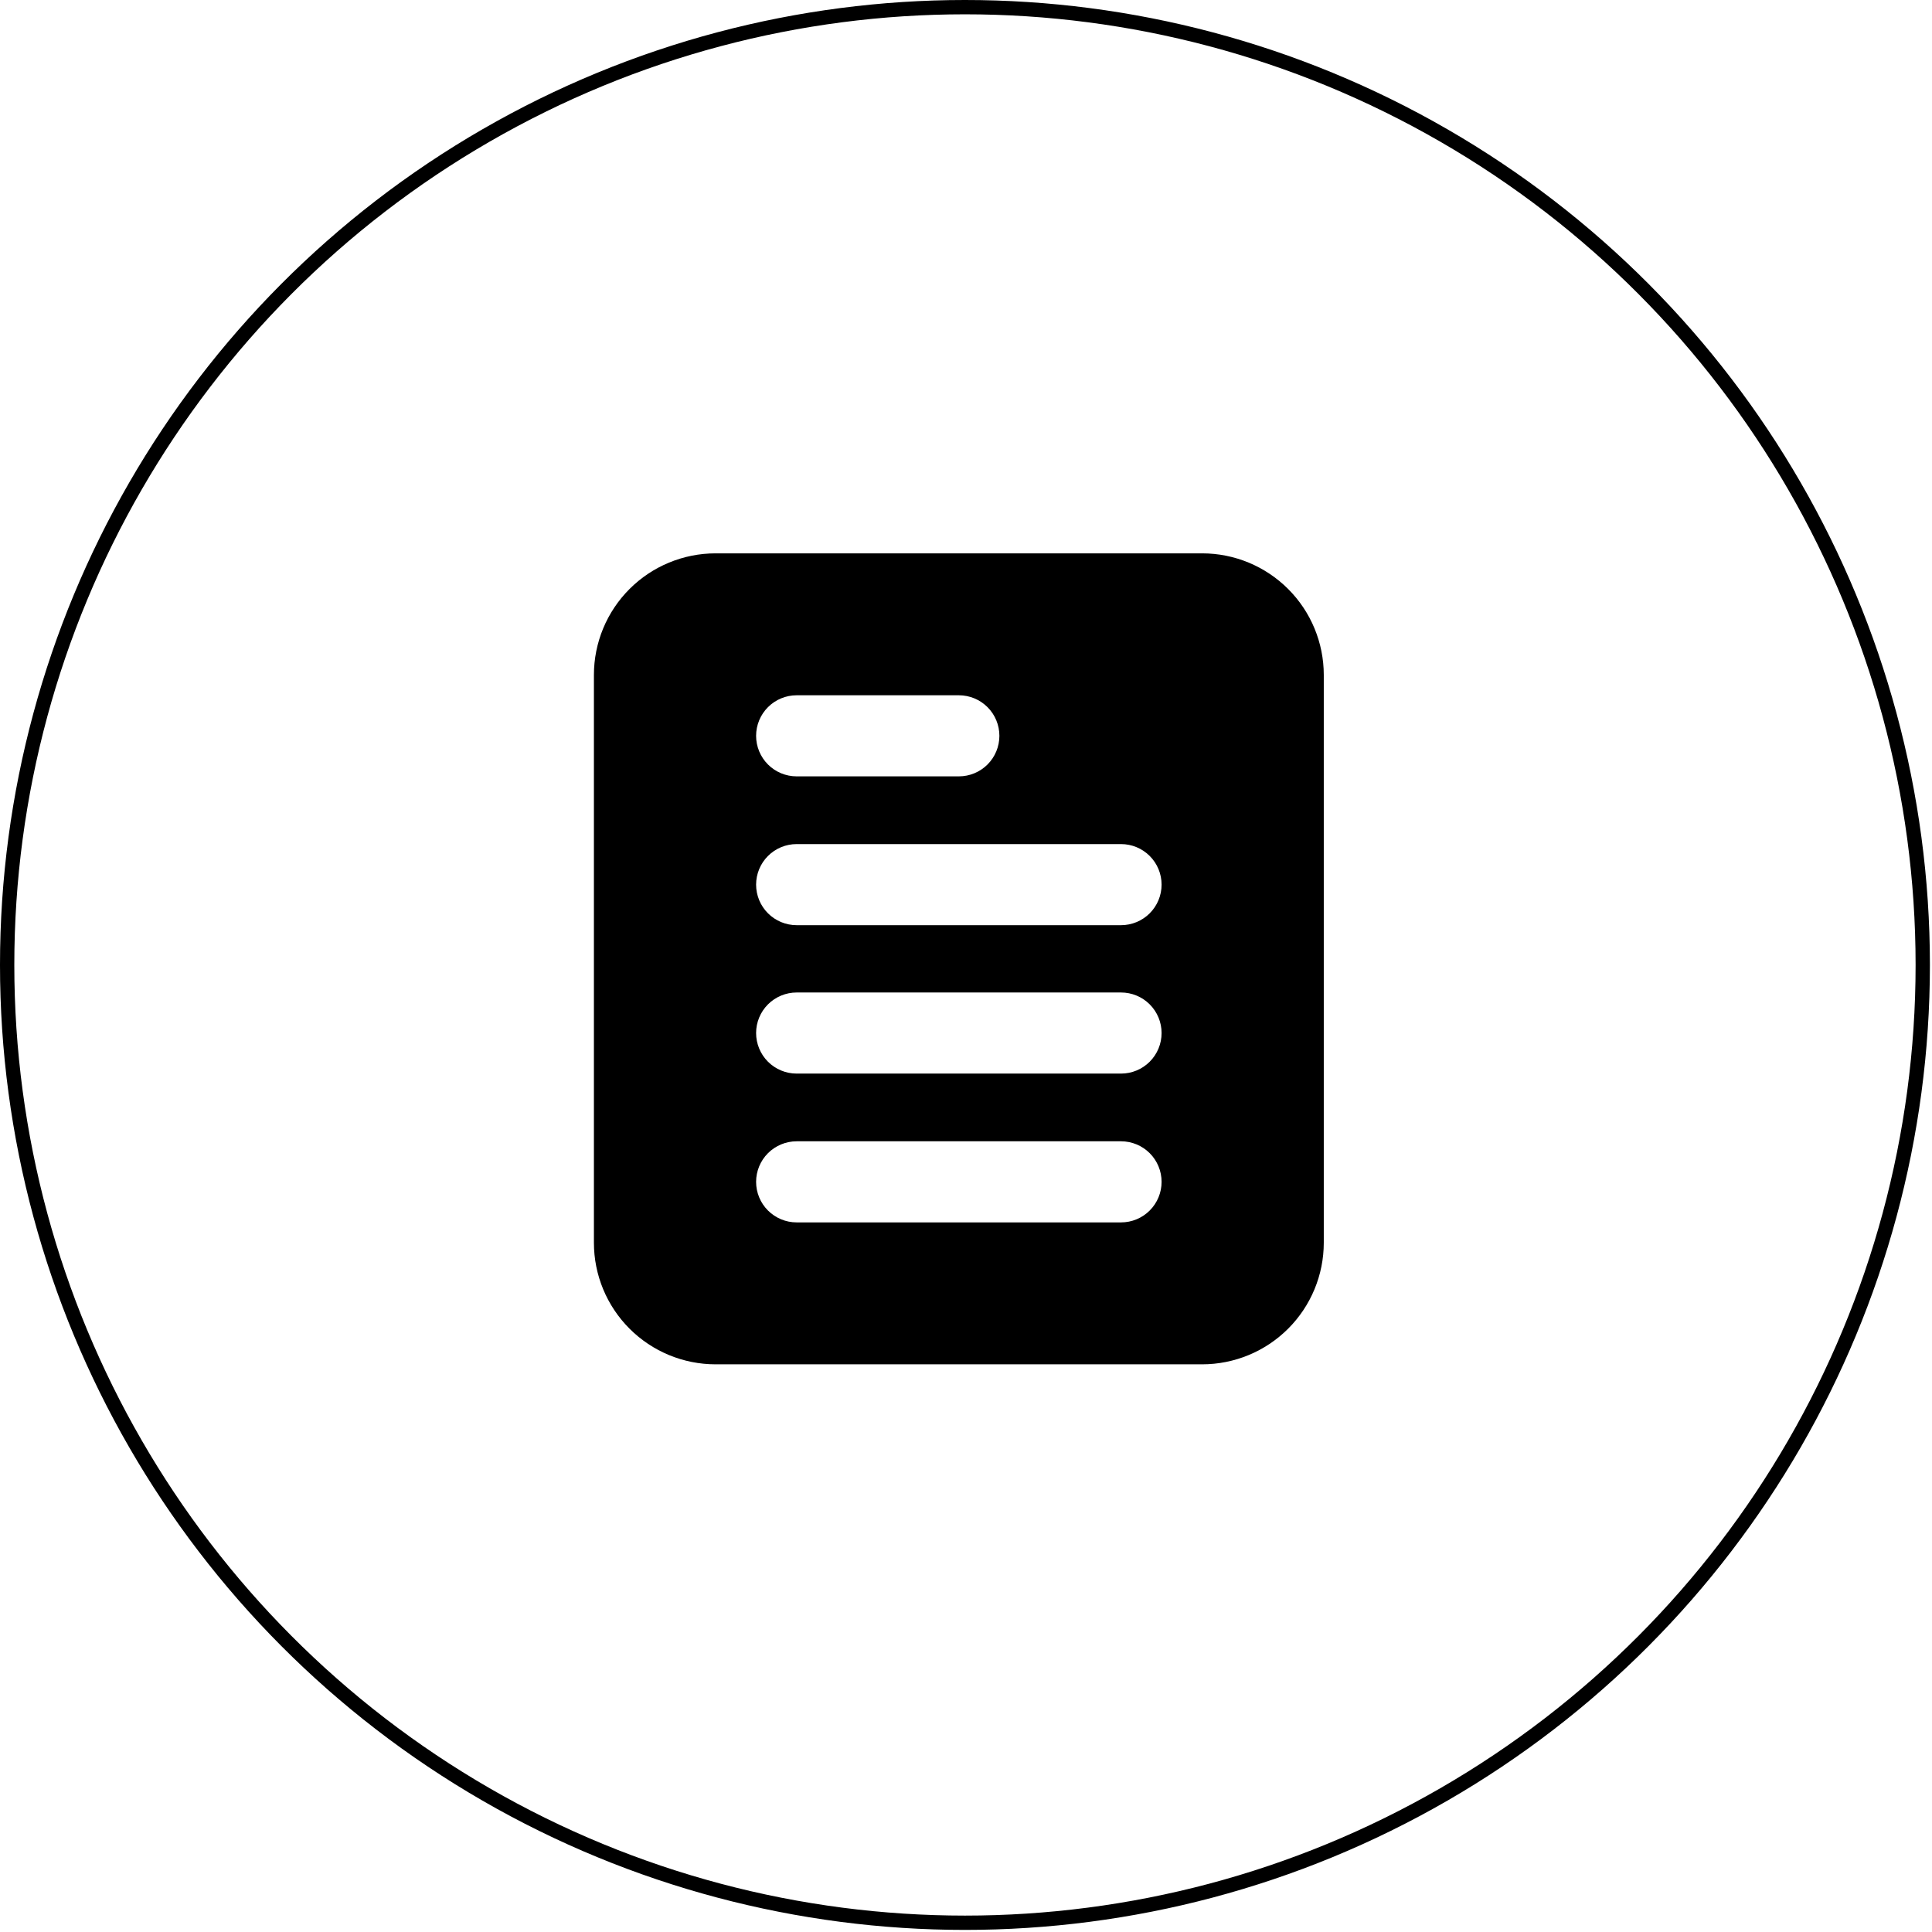 <svg width="135" height="135" viewBox="0 0 135 135" fill="none" xmlns="http://www.w3.org/2000/svg">
<circle cx="67.427" cy="67.427" r="66.927" stroke="black"/>
<path d="M84 38.666H50C47.746 38.666 45.584 39.562 43.99 41.156C42.395 42.75 41.5 44.912 41.5 47.166V86.833C41.5 89.087 42.395 91.249 43.99 92.843C45.584 94.437 47.746 95.333 50 95.333H84C86.254 95.333 88.416 94.437 90.01 92.843C91.605 91.249 92.5 89.087 92.5 86.833V47.166C92.5 44.912 91.605 42.75 90.01 41.156C88.416 39.562 86.254 38.666 84 38.666ZM55.667 48.583H67C67.751 48.583 68.472 48.881 69.004 49.413C69.535 49.944 69.833 50.665 69.833 51.416C69.833 52.167 69.535 52.888 69.004 53.419C68.472 53.951 67.751 54.249 67 54.249H55.667C54.915 54.249 54.195 53.951 53.663 53.419C53.132 52.888 52.833 52.167 52.833 51.416C52.833 50.665 53.132 49.944 53.663 49.413C54.195 48.881 54.915 48.583 55.667 48.583ZM78.333 85.416H55.667C54.915 85.416 54.195 85.118 53.663 84.586C53.132 84.055 52.833 83.334 52.833 82.583C52.833 81.831 53.132 81.111 53.663 80.579C54.195 80.048 54.915 79.749 55.667 79.749H78.333C79.085 79.749 79.805 80.048 80.337 80.579C80.868 81.111 81.167 81.831 81.167 82.583C81.167 83.334 80.868 84.055 80.337 84.586C79.805 85.118 79.085 85.416 78.333 85.416ZM78.333 75.018H55.667C54.915 75.018 54.195 74.719 53.663 74.188C53.132 73.656 52.833 72.936 52.833 72.184C52.833 71.433 53.132 70.712 53.663 70.181C54.195 69.65 54.915 69.351 55.667 69.351H78.333C79.085 69.351 79.805 69.65 80.337 70.181C80.868 70.712 81.167 71.433 81.167 72.184C81.167 72.936 80.868 73.656 80.337 74.188C79.805 74.719 79.085 75.018 78.333 75.018ZM78.333 64.648H55.667C54.915 64.648 54.195 64.349 53.663 63.818C53.132 63.286 52.833 62.566 52.833 61.814C52.833 61.063 53.132 60.342 53.663 59.811C54.195 59.279 54.915 58.981 55.667 58.981H78.333C79.085 58.981 79.805 59.279 80.337 59.811C80.868 60.342 81.167 61.063 81.167 61.814C81.167 62.566 80.868 63.286 80.337 63.818C79.805 64.349 79.085 64.648 78.333 64.648Z" fill="black"/>
</svg>
